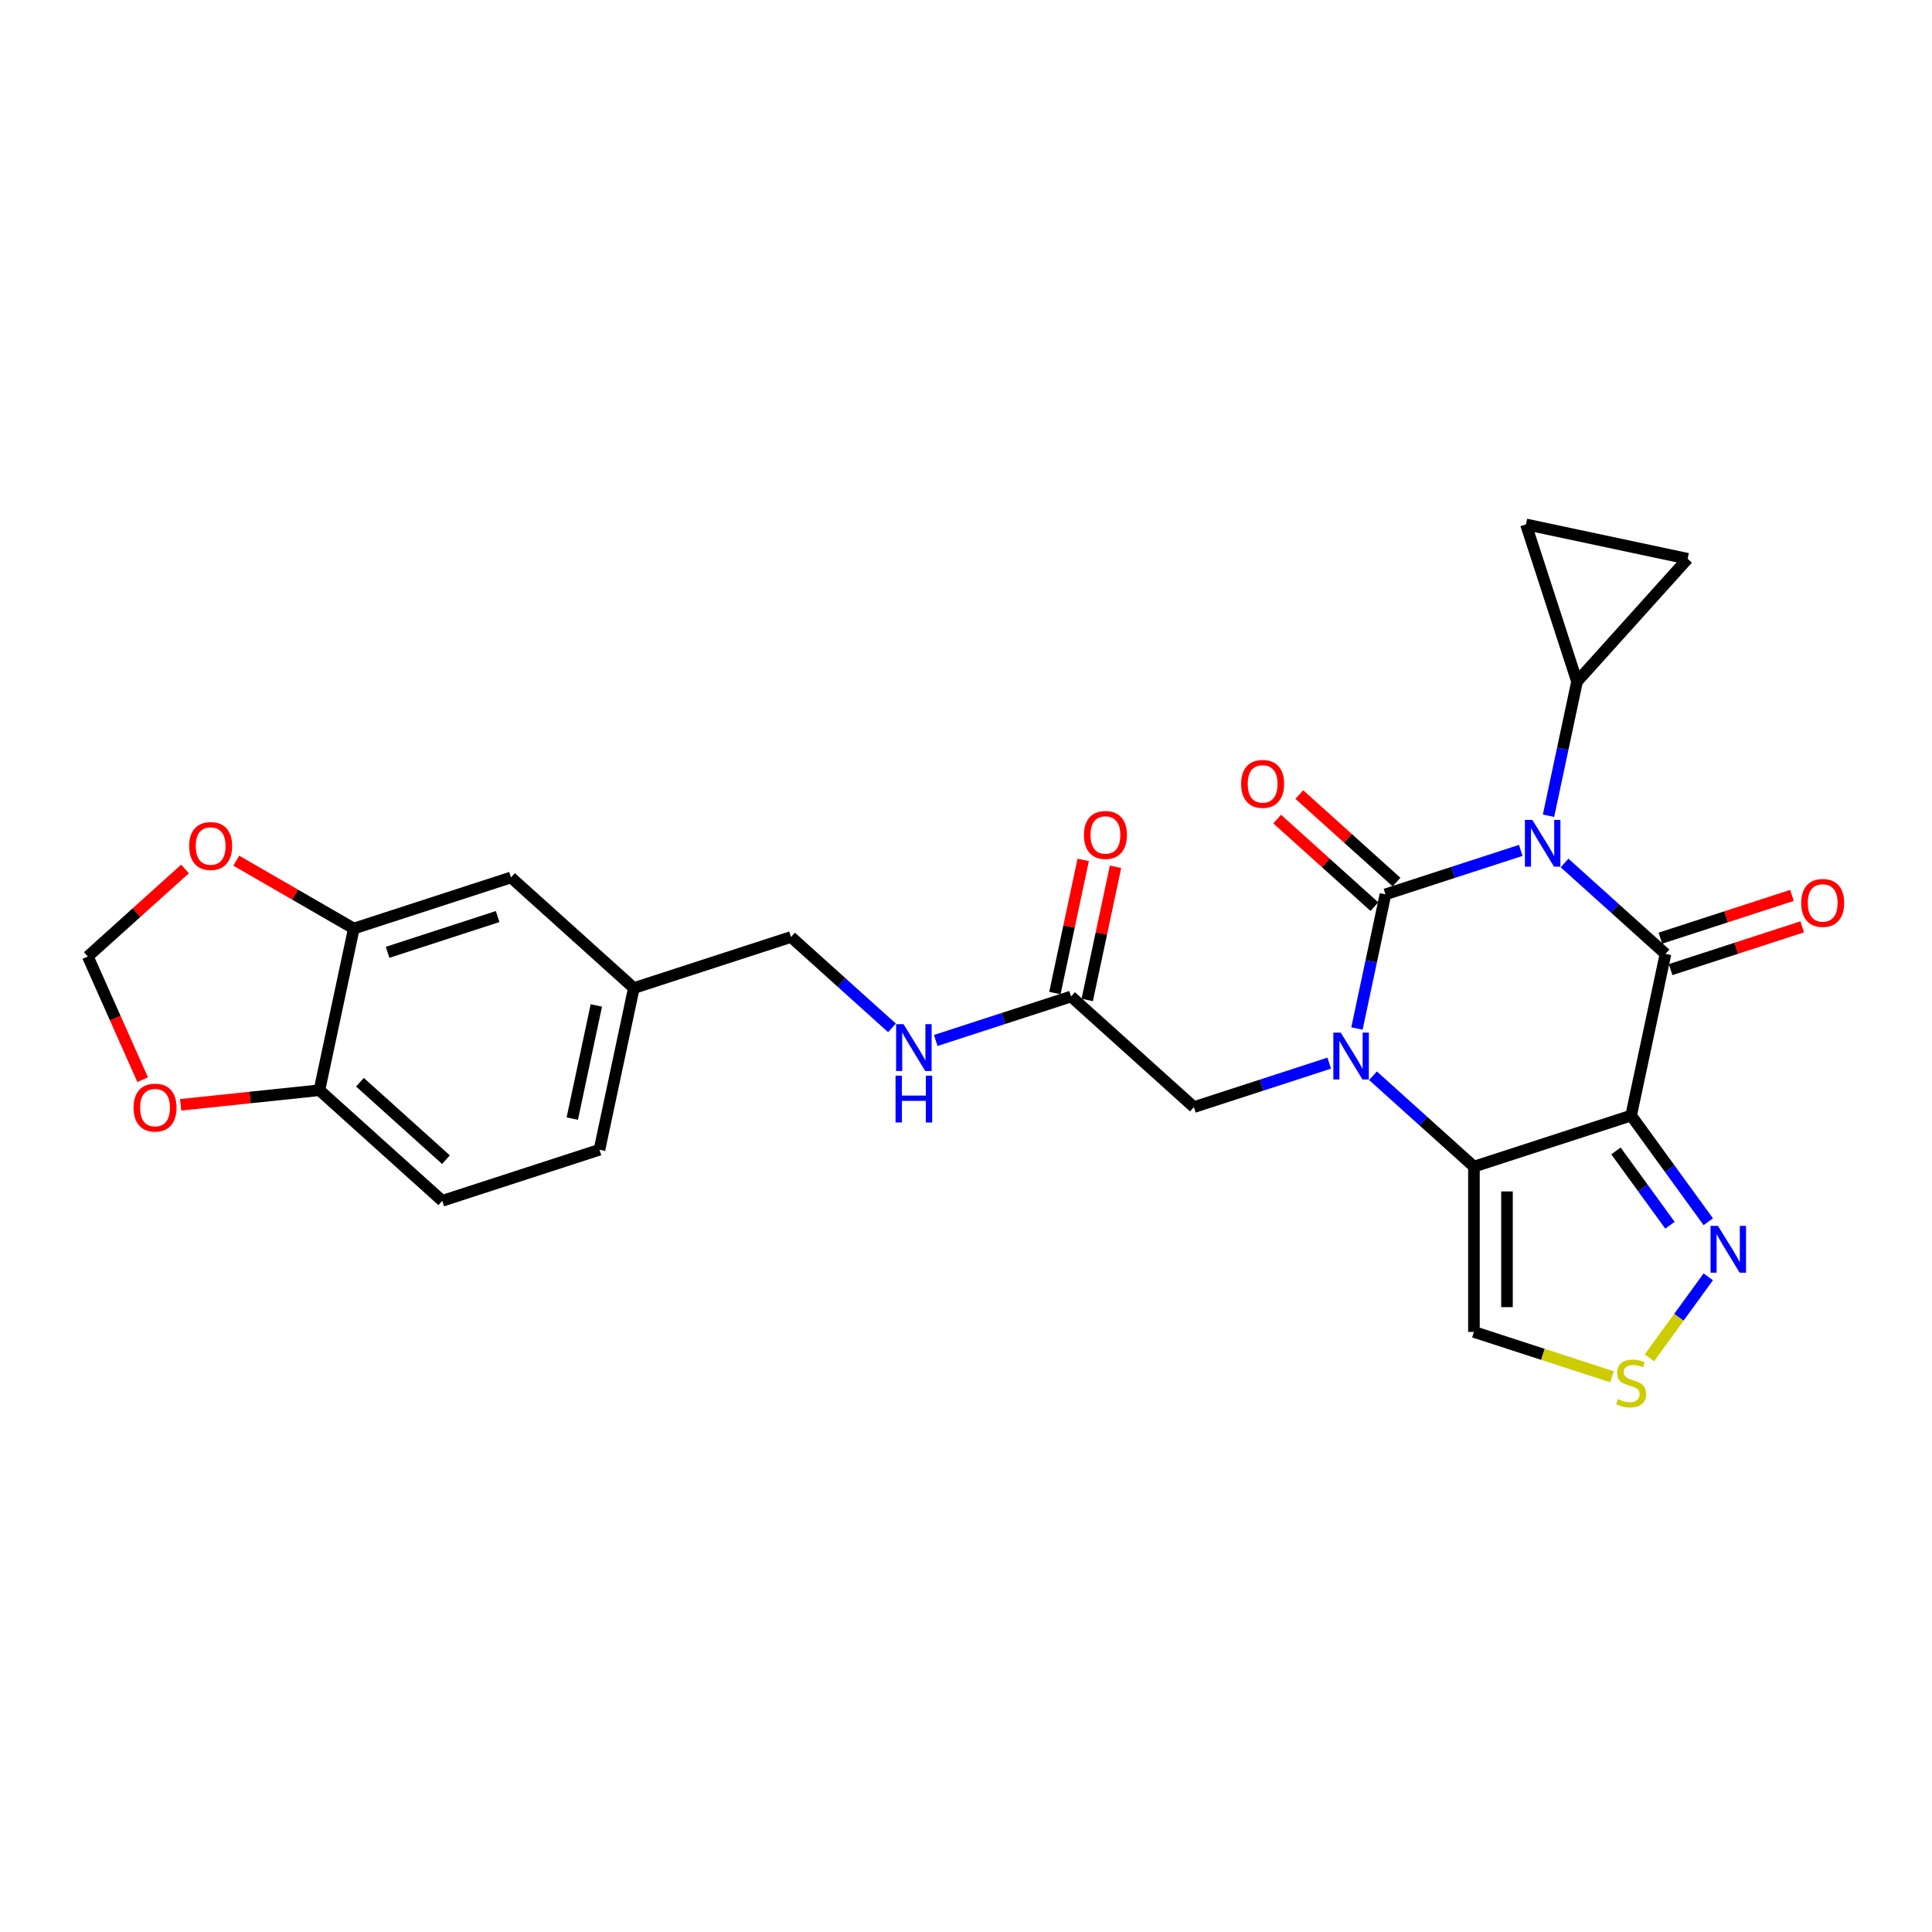 <?xml version='1.0' encoding='iso-8859-1'?>
<svg version='1.1' baseProfile='full'
              xmlns='http://www.w3.org/2000/svg'
                      xmlns:rdkit='http://www.rdkit.org/xml'
                      xmlns:xlink='http://www.w3.org/1999/xlink'
                  xml:space='preserve'
width='1000px' height='1000px' viewBox='0 0 1000 1000'>
<!-- END OF HEADER -->
<rect style='opacity:1.0;fill:#FFFFFF;stroke:none' width='1000' height='1000' x='0' y='0'> </rect>
<path class='bond-0' d='M 787.151,440.161 L 752.132,451.539' style='fill:none;fill-rule:evenodd;stroke:#0000FF;stroke-width:6px;stroke-linecap:butt;stroke-linejoin:miter;stroke-opacity:1' />
<path class='bond-0' d='M 752.132,451.539 L 717.113,462.918' style='fill:none;fill-rule:evenodd;stroke:#000000;stroke-width:6px;stroke-linecap:butt;stroke-linejoin:miter;stroke-opacity:1' />
<path class='bond-2' d='M 809.806,446.68 L 835.932,470.203' style='fill:none;fill-rule:evenodd;stroke:#0000FF;stroke-width:6px;stroke-linecap:butt;stroke-linejoin:miter;stroke-opacity:1' />
<path class='bond-2' d='M 835.932,470.203 L 862.057,493.727' style='fill:none;fill-rule:evenodd;stroke:#000000;stroke-width:6px;stroke-linecap:butt;stroke-linejoin:miter;stroke-opacity:1' />
<path class='bond-5' d='M 801.508,422.227 L 808.887,387.512' style='fill:none;fill-rule:evenodd;stroke:#0000FF;stroke-width:6px;stroke-linecap:butt;stroke-linejoin:miter;stroke-opacity:1' />
<path class='bond-5' d='M 808.887,387.512 L 816.266,352.797' style='fill:none;fill-rule:evenodd;stroke:#000000;stroke-width:6px;stroke-linecap:butt;stroke-linejoin:miter;stroke-opacity:1' />
<path class='bond-1' d='M 717.113,462.918 L 709.734,497.633' style='fill:none;fill-rule:evenodd;stroke:#000000;stroke-width:6px;stroke-linecap:butt;stroke-linejoin:miter;stroke-opacity:1' />
<path class='bond-1' d='M 709.734,497.633 L 702.355,532.349' style='fill:none;fill-rule:evenodd;stroke:#0000FF;stroke-width:6px;stroke-linecap:butt;stroke-linejoin:miter;stroke-opacity:1' />
<path class='bond-12' d='M 722.837,456.56 L 697.678,433.907' style='fill:none;fill-rule:evenodd;stroke:#000000;stroke-width:6px;stroke-linecap:butt;stroke-linejoin:miter;stroke-opacity:1' />
<path class='bond-12' d='M 697.678,433.907 L 672.519,411.254' style='fill:none;fill-rule:evenodd;stroke:#FF0000;stroke-width:6px;stroke-linecap:butt;stroke-linejoin:miter;stroke-opacity:1' />
<path class='bond-12' d='M 711.388,469.276 L 686.229,446.623' style='fill:none;fill-rule:evenodd;stroke:#000000;stroke-width:6px;stroke-linecap:butt;stroke-linejoin:miter;stroke-opacity:1' />
<path class='bond-12' d='M 686.229,446.623 L 661.07,423.969' style='fill:none;fill-rule:evenodd;stroke:#FF0000;stroke-width:6px;stroke-linecap:butt;stroke-linejoin:miter;stroke-opacity:1' />
<path class='bond-9' d='M 687.998,550.282 L 652.978,561.661' style='fill:none;fill-rule:evenodd;stroke:#0000FF;stroke-width:6px;stroke-linecap:butt;stroke-linejoin:miter;stroke-opacity:1' />
<path class='bond-9' d='M 652.978,561.661 L 617.959,573.039' style='fill:none;fill-rule:evenodd;stroke:#000000;stroke-width:6px;stroke-linecap:butt;stroke-linejoin:miter;stroke-opacity:1' />
<path class='bond-28' d='M 710.652,556.801 L 736.778,580.325' style='fill:none;fill-rule:evenodd;stroke:#0000FF;stroke-width:6px;stroke-linecap:butt;stroke-linejoin:miter;stroke-opacity:1' />
<path class='bond-28' d='M 736.778,580.325 L 762.904,603.848' style='fill:none;fill-rule:evenodd;stroke:#000000;stroke-width:6px;stroke-linecap:butt;stroke-linejoin:miter;stroke-opacity:1' />
<path class='bond-3' d='M 862.057,493.727 L 844.27,577.411' style='fill:none;fill-rule:evenodd;stroke:#000000;stroke-width:6px;stroke-linecap:butt;stroke-linejoin:miter;stroke-opacity:1' />
<path class='bond-15' d='M 864.701,501.864 L 898.754,490.799' style='fill:none;fill-rule:evenodd;stroke:#000000;stroke-width:6px;stroke-linecap:butt;stroke-linejoin:miter;stroke-opacity:1' />
<path class='bond-15' d='M 898.754,490.799 L 932.806,479.735' style='fill:none;fill-rule:evenodd;stroke:#FF0000;stroke-width:6px;stroke-linecap:butt;stroke-linejoin:miter;stroke-opacity:1' />
<path class='bond-15' d='M 859.414,485.59 L 893.466,474.526' style='fill:none;fill-rule:evenodd;stroke:#000000;stroke-width:6px;stroke-linecap:butt;stroke-linejoin:miter;stroke-opacity:1' />
<path class='bond-15' d='M 893.466,474.526 L 927.519,463.462' style='fill:none;fill-rule:evenodd;stroke:#FF0000;stroke-width:6px;stroke-linecap:butt;stroke-linejoin:miter;stroke-opacity:1' />
<path class='bond-4' d='M 844.27,577.411 L 762.904,603.848' style='fill:none;fill-rule:evenodd;stroke:#000000;stroke-width:6px;stroke-linecap:butt;stroke-linejoin:miter;stroke-opacity:1' />
<path class='bond-6' d='M 844.27,577.411 L 864.236,604.891' style='fill:none;fill-rule:evenodd;stroke:#000000;stroke-width:6px;stroke-linecap:butt;stroke-linejoin:miter;stroke-opacity:1' />
<path class='bond-6' d='M 864.236,604.891 L 884.201,632.372' style='fill:none;fill-rule:evenodd;stroke:#0000FF;stroke-width:6px;stroke-linecap:butt;stroke-linejoin:miter;stroke-opacity:1' />
<path class='bond-6' d='M 836.417,595.712 L 850.393,614.949' style='fill:none;fill-rule:evenodd;stroke:#000000;stroke-width:6px;stroke-linecap:butt;stroke-linejoin:miter;stroke-opacity:1' />
<path class='bond-6' d='M 850.393,614.949 L 864.369,634.185' style='fill:none;fill-rule:evenodd;stroke:#0000FF;stroke-width:6px;stroke-linecap:butt;stroke-linejoin:miter;stroke-opacity:1' />
<path class='bond-7' d='M 762.904,603.848 L 762.904,689.402' style='fill:none;fill-rule:evenodd;stroke:#000000;stroke-width:6px;stroke-linecap:butt;stroke-linejoin:miter;stroke-opacity:1' />
<path class='bond-7' d='M 780.014,616.681 L 780.014,676.569' style='fill:none;fill-rule:evenodd;stroke:#000000;stroke-width:6px;stroke-linecap:butt;stroke-linejoin:miter;stroke-opacity:1' />
<path class='bond-10' d='M 816.266,352.797 L 789.829,271.43' style='fill:none;fill-rule:evenodd;stroke:#000000;stroke-width:6px;stroke-linecap:butt;stroke-linejoin:miter;stroke-opacity:1' />
<path class='bond-11' d='M 816.266,352.797 L 873.513,289.218' style='fill:none;fill-rule:evenodd;stroke:#000000;stroke-width:6px;stroke-linecap:butt;stroke-linejoin:miter;stroke-opacity:1' />
<path class='bond-8' d='M 884.201,660.878 L 868.969,681.844' style='fill:none;fill-rule:evenodd;stroke:#0000FF;stroke-width:6px;stroke-linecap:butt;stroke-linejoin:miter;stroke-opacity:1' />
<path class='bond-8' d='M 868.969,681.844 L 853.736,702.809' style='fill:none;fill-rule:evenodd;stroke:#CCCC00;stroke-width:6px;stroke-linecap:butt;stroke-linejoin:miter;stroke-opacity:1' />
<path class='bond-29' d='M 762.904,689.402 L 798.633,701.011' style='fill:none;fill-rule:evenodd;stroke:#000000;stroke-width:6px;stroke-linecap:butt;stroke-linejoin:miter;stroke-opacity:1' />
<path class='bond-29' d='M 798.633,701.011 L 834.363,712.62' style='fill:none;fill-rule:evenodd;stroke:#CCCC00;stroke-width:6px;stroke-linecap:butt;stroke-linejoin:miter;stroke-opacity:1' />
<path class='bond-14' d='M 617.959,573.039 L 554.38,515.793' style='fill:none;fill-rule:evenodd;stroke:#000000;stroke-width:6px;stroke-linecap:butt;stroke-linejoin:miter;stroke-opacity:1' />
<path class='bond-27' d='M 789.829,271.43 L 873.513,289.218' style='fill:none;fill-rule:evenodd;stroke:#000000;stroke-width:6px;stroke-linecap:butt;stroke-linejoin:miter;stroke-opacity:1' />
<path class='bond-13' d='M 183.125,480.612 L 264.491,454.175' style='fill:none;fill-rule:evenodd;stroke:#000000;stroke-width:6px;stroke-linecap:butt;stroke-linejoin:miter;stroke-opacity:1' />
<path class='bond-13' d='M 200.617,492.92 L 257.573,474.414' style='fill:none;fill-rule:evenodd;stroke:#000000;stroke-width:6px;stroke-linecap:butt;stroke-linejoin:miter;stroke-opacity:1' />
<path class='bond-17' d='M 183.125,480.612 L 152.709,463.052' style='fill:none;fill-rule:evenodd;stroke:#000000;stroke-width:6px;stroke-linecap:butt;stroke-linejoin:miter;stroke-opacity:1' />
<path class='bond-17' d='M 152.709,463.052 L 122.294,445.492' style='fill:none;fill-rule:evenodd;stroke:#FF0000;stroke-width:6px;stroke-linecap:butt;stroke-linejoin:miter;stroke-opacity:1' />
<path class='bond-30' d='M 183.125,480.612 L 165.337,564.296' style='fill:none;fill-rule:evenodd;stroke:#000000;stroke-width:6px;stroke-linecap:butt;stroke-linejoin:miter;stroke-opacity:1' />
<path class='bond-20' d='M 554.38,515.793 L 519.361,527.171' style='fill:none;fill-rule:evenodd;stroke:#000000;stroke-width:6px;stroke-linecap:butt;stroke-linejoin:miter;stroke-opacity:1' />
<path class='bond-20' d='M 519.361,527.171 L 484.341,538.55' style='fill:none;fill-rule:evenodd;stroke:#0000FF;stroke-width:6px;stroke-linecap:butt;stroke-linejoin:miter;stroke-opacity:1' />
<path class='bond-22' d='M 562.749,517.572 L 570.073,483.113' style='fill:none;fill-rule:evenodd;stroke:#000000;stroke-width:6px;stroke-linecap:butt;stroke-linejoin:miter;stroke-opacity:1' />
<path class='bond-22' d='M 570.073,483.113 L 577.398,448.654' style='fill:none;fill-rule:evenodd;stroke:#FF0000;stroke-width:6px;stroke-linecap:butt;stroke-linejoin:miter;stroke-opacity:1' />
<path class='bond-22' d='M 546.012,514.014 L 553.336,479.555' style='fill:none;fill-rule:evenodd;stroke:#000000;stroke-width:6px;stroke-linecap:butt;stroke-linejoin:miter;stroke-opacity:1' />
<path class='bond-22' d='M 553.336,479.555 L 560.661,445.097' style='fill:none;fill-rule:evenodd;stroke:#FF0000;stroke-width:6px;stroke-linecap:butt;stroke-linejoin:miter;stroke-opacity:1' />
<path class='bond-16' d='M 165.337,564.296 L 228.916,621.543' style='fill:none;fill-rule:evenodd;stroke:#000000;stroke-width:6px;stroke-linecap:butt;stroke-linejoin:miter;stroke-opacity:1' />
<path class='bond-16' d='M 186.323,560.168 L 230.828,600.24' style='fill:none;fill-rule:evenodd;stroke:#000000;stroke-width:6px;stroke-linecap:butt;stroke-linejoin:miter;stroke-opacity:1' />
<path class='bond-18' d='M 165.337,564.296 L 129.425,568.071' style='fill:none;fill-rule:evenodd;stroke:#000000;stroke-width:6px;stroke-linecap:butt;stroke-linejoin:miter;stroke-opacity:1' />
<path class='bond-18' d='M 129.425,568.071 L 93.513,571.845' style='fill:none;fill-rule:evenodd;stroke:#FF0000;stroke-width:6px;stroke-linecap:butt;stroke-linejoin:miter;stroke-opacity:1' />
<path class='bond-19' d='M 95.772,449.776 L 70.614,472.429' style='fill:none;fill-rule:evenodd;stroke:#FF0000;stroke-width:6px;stroke-linecap:butt;stroke-linejoin:miter;stroke-opacity:1' />
<path class='bond-19' d='M 70.614,472.429 L 45.455,495.082' style='fill:none;fill-rule:evenodd;stroke:#000000;stroke-width:6px;stroke-linecap:butt;stroke-linejoin:miter;stroke-opacity:1' />
<path class='bond-31' d='M 73.845,558.849 L 59.65,526.966' style='fill:none;fill-rule:evenodd;stroke:#FF0000;stroke-width:6px;stroke-linecap:butt;stroke-linejoin:miter;stroke-opacity:1' />
<path class='bond-31' d='M 59.65,526.966 L 45.455,495.082' style='fill:none;fill-rule:evenodd;stroke:#000000;stroke-width:6px;stroke-linecap:butt;stroke-linejoin:miter;stroke-opacity:1' />
<path class='bond-25' d='M 461.687,532.031 L 435.561,508.508' style='fill:none;fill-rule:evenodd;stroke:#0000FF;stroke-width:6px;stroke-linecap:butt;stroke-linejoin:miter;stroke-opacity:1' />
<path class='bond-25' d='M 435.561,508.508 L 409.436,484.984' style='fill:none;fill-rule:evenodd;stroke:#000000;stroke-width:6px;stroke-linecap:butt;stroke-linejoin:miter;stroke-opacity:1' />
<path class='bond-21' d='M 264.491,454.175 L 328.069,511.421' style='fill:none;fill-rule:evenodd;stroke:#000000;stroke-width:6px;stroke-linecap:butt;stroke-linejoin:miter;stroke-opacity:1' />
<path class='bond-23' d='M 228.916,621.543 L 310.282,595.105' style='fill:none;fill-rule:evenodd;stroke:#000000;stroke-width:6px;stroke-linecap:butt;stroke-linejoin:miter;stroke-opacity:1' />
<path class='bond-24' d='M 328.069,511.421 L 409.436,484.984' style='fill:none;fill-rule:evenodd;stroke:#000000;stroke-width:6px;stroke-linecap:butt;stroke-linejoin:miter;stroke-opacity:1' />
<path class='bond-26' d='M 328.069,511.421 L 310.282,595.105' style='fill:none;fill-rule:evenodd;stroke:#000000;stroke-width:6px;stroke-linecap:butt;stroke-linejoin:miter;stroke-opacity:1' />
<path class='bond-26' d='M 308.664,520.416 L 296.213,578.995' style='fill:none;fill-rule:evenodd;stroke:#000000;stroke-width:6px;stroke-linecap:butt;stroke-linejoin:miter;stroke-opacity:1' />
<path  class='atom-0' d='M 793.123 424.366
L 801.062 437.199
Q 801.85 438.465, 803.116 440.758
Q 804.382 443.051, 804.45 443.188
L 804.45 424.366
L 807.667 424.366
L 807.667 448.595
L 804.348 448.595
L 795.827 434.564
Q 794.834 432.921, 793.773 431.039
Q 792.747 429.157, 792.439 428.575
L 792.439 448.595
L 789.29 448.595
L 789.29 424.366
L 793.123 424.366
' fill='#0000FF'/>
<path  class='atom-2' d='M 693.969 534.487
L 701.909 547.321
Q 702.696 548.587, 703.962 550.88
Q 705.228 553.172, 705.297 553.309
L 705.297 534.487
L 708.513 534.487
L 708.513 558.716
L 705.194 558.716
L 696.673 544.685
Q 695.68 543.043, 694.62 541.161
Q 693.593 539.278, 693.285 538.697
L 693.285 558.716
L 690.137 558.716
L 690.137 534.487
L 693.969 534.487
' fill='#0000FF'/>
<path  class='atom-7' d='M 889.201 634.511
L 897.141 647.344
Q 897.928 648.61, 899.194 650.903
Q 900.46 653.196, 900.528 653.332
L 900.528 634.511
L 903.745 634.511
L 903.745 658.739
L 900.426 658.739
L 891.905 644.709
Q 890.912 643.066, 889.851 641.184
Q 888.825 639.302, 888.517 638.72
L 888.517 658.739
L 885.368 658.739
L 885.368 634.511
L 889.201 634.511
' fill='#0000FF'/>
<path  class='atom-9' d='M 837.426 724.155
Q 837.699 724.258, 838.829 724.737
Q 839.958 725.216, 841.19 725.524
Q 842.456 725.798, 843.688 725.798
Q 845.981 725.798, 847.315 724.703
Q 848.65 723.573, 848.65 721.623
Q 848.65 720.288, 847.966 719.467
Q 847.315 718.645, 846.289 718.2
Q 845.262 717.756, 843.551 717.242
Q 841.395 716.592, 840.095 715.976
Q 838.829 715.36, 837.905 714.06
Q 837.015 712.759, 837.015 710.569
Q 837.015 707.523, 839.068 705.641
Q 841.156 703.759, 845.262 703.759
Q 848.068 703.759, 851.251 705.094
L 850.464 707.729
Q 847.555 706.531, 845.365 706.531
Q 843.004 706.531, 841.703 707.523
Q 840.403 708.482, 840.437 710.158
Q 840.437 711.459, 841.087 712.246
Q 841.772 713.033, 842.73 713.478
Q 843.722 713.923, 845.365 714.436
Q 847.555 715.121, 848.855 715.805
Q 850.156 716.489, 851.08 717.892
Q 852.038 719.261, 852.038 721.623
Q 852.038 724.976, 849.779 726.79
Q 847.555 728.57, 843.825 728.57
Q 841.669 728.57, 840.026 728.09
Q 838.418 727.646, 836.502 726.858
L 837.426 724.155
' fill='#CCCC00'/>
<path  class='atom-13' d='M 642.412 405.74
Q 642.412 399.922, 645.287 396.671
Q 648.161 393.42, 653.534 393.42
Q 658.907 393.42, 661.781 396.671
Q 664.656 399.922, 664.656 405.74
Q 664.656 411.626, 661.747 414.98
Q 658.838 418.299, 653.534 418.299
Q 648.195 418.299, 645.287 414.98
Q 642.412 411.66, 642.412 405.74
M 653.534 415.562
Q 657.23 415.562, 659.215 413.098
Q 661.234 410.599, 661.234 405.74
Q 661.234 400.983, 659.215 398.588
Q 657.23 396.158, 653.534 396.158
Q 649.838 396.158, 647.819 398.553
Q 645.834 400.949, 645.834 405.74
Q 645.834 410.634, 647.819 413.098
Q 649.838 415.562, 653.534 415.562
' fill='#FF0000'/>
<path  class='atom-16' d='M 932.302 467.358
Q 932.302 461.54, 935.176 458.289
Q 938.051 455.038, 943.424 455.038
Q 948.796 455.038, 951.671 458.289
Q 954.545 461.54, 954.545 467.358
Q 954.545 473.244, 951.637 476.598
Q 948.728 479.917, 943.424 479.917
Q 938.085 479.917, 935.176 476.598
Q 932.302 473.278, 932.302 467.358
M 943.424 477.179
Q 947.119 477.179, 949.104 474.715
Q 951.123 472.217, 951.123 467.358
Q 951.123 462.601, 949.104 460.206
Q 947.119 457.776, 943.424 457.776
Q 939.728 457.776, 937.709 460.171
Q 935.724 462.567, 935.724 467.358
Q 935.724 472.252, 937.709 474.715
Q 939.728 477.179, 943.424 477.179
' fill='#FF0000'/>
<path  class='atom-18' d='M 97.911 437.904
Q 97.911 432.087, 100.786 428.836
Q 103.66 425.584, 109.033 425.584
Q 114.406 425.584, 117.28 428.836
Q 120.155 432.087, 120.155 437.904
Q 120.155 443.79, 117.246 447.144
Q 114.337 450.463, 109.033 450.463
Q 103.695 450.463, 100.786 447.144
Q 97.911 443.824, 97.911 437.904
M 109.033 447.726
Q 112.729 447.726, 114.714 445.262
Q 116.733 442.764, 116.733 437.904
Q 116.733 433.147, 114.714 430.752
Q 112.729 428.322, 109.033 428.322
Q 105.337 428.322, 103.318 430.718
Q 101.333 433.113, 101.333 437.904
Q 101.333 442.798, 103.318 445.262
Q 105.337 447.726, 109.033 447.726
' fill='#FF0000'/>
<path  class='atom-19' d='M 69.13 573.308
Q 69.13 567.49, 72.005 564.239
Q 74.879 560.988, 80.252 560.988
Q 85.625 560.988, 88.5 564.239
Q 91.374 567.49, 91.374 573.308
Q 91.374 579.194, 88.465 582.547
Q 85.557 585.867, 80.252 585.867
Q 74.914 585.867, 72.005 582.547
Q 69.13 579.228, 69.13 573.308
M 80.252 583.129
Q 83.948 583.129, 85.933 580.665
Q 87.952 578.167, 87.952 573.308
Q 87.952 568.551, 85.933 566.155
Q 83.948 563.726, 80.252 563.726
Q 76.556 563.726, 74.537 566.121
Q 72.552 568.517, 72.552 573.308
Q 72.552 578.201, 74.537 580.665
Q 76.556 583.129, 80.252 583.129
' fill='#FF0000'/>
<path  class='atom-21' d='M 467.658 530.116
L 475.598 542.949
Q 476.385 544.215, 477.651 546.508
Q 478.917 548.801, 478.986 548.938
L 478.986 530.116
L 482.203 530.116
L 482.203 554.345
L 478.883 554.345
L 470.362 540.314
Q 469.37 538.671, 468.309 536.789
Q 467.282 534.907, 466.974 534.325
L 466.974 554.345
L 463.826 554.345
L 463.826 530.116
L 467.658 530.116
' fill='#0000FF'/>
<path  class='atom-21' d='M 463.535 556.768
L 466.82 556.768
L 466.82 567.068
L 479.208 567.068
L 479.208 556.768
L 482.493 556.768
L 482.493 580.996
L 479.208 580.996
L 479.208 569.806
L 466.82 569.806
L 466.82 580.996
L 463.535 580.996
L 463.535 556.768
' fill='#0000FF'/>
<path  class='atom-23' d='M 561.046 432.177
Q 561.046 426.36, 563.92 423.109
Q 566.795 419.858, 572.168 419.858
Q 577.541 419.858, 580.415 423.109
Q 583.29 426.36, 583.29 432.177
Q 583.29 438.064, 580.381 441.417
Q 577.472 444.737, 572.168 444.737
Q 566.829 444.737, 563.92 441.417
Q 561.046 438.098, 561.046 432.177
M 572.168 441.999
Q 575.864 441.999, 577.849 439.535
Q 579.868 437.037, 579.868 432.177
Q 579.868 427.421, 577.849 425.025
Q 575.864 422.595, 572.168 422.595
Q 568.472 422.595, 566.453 424.991
Q 564.468 427.386, 564.468 432.177
Q 564.468 437.071, 566.453 439.535
Q 568.472 441.999, 572.168 441.999
' fill='#FF0000'/>
</svg>
